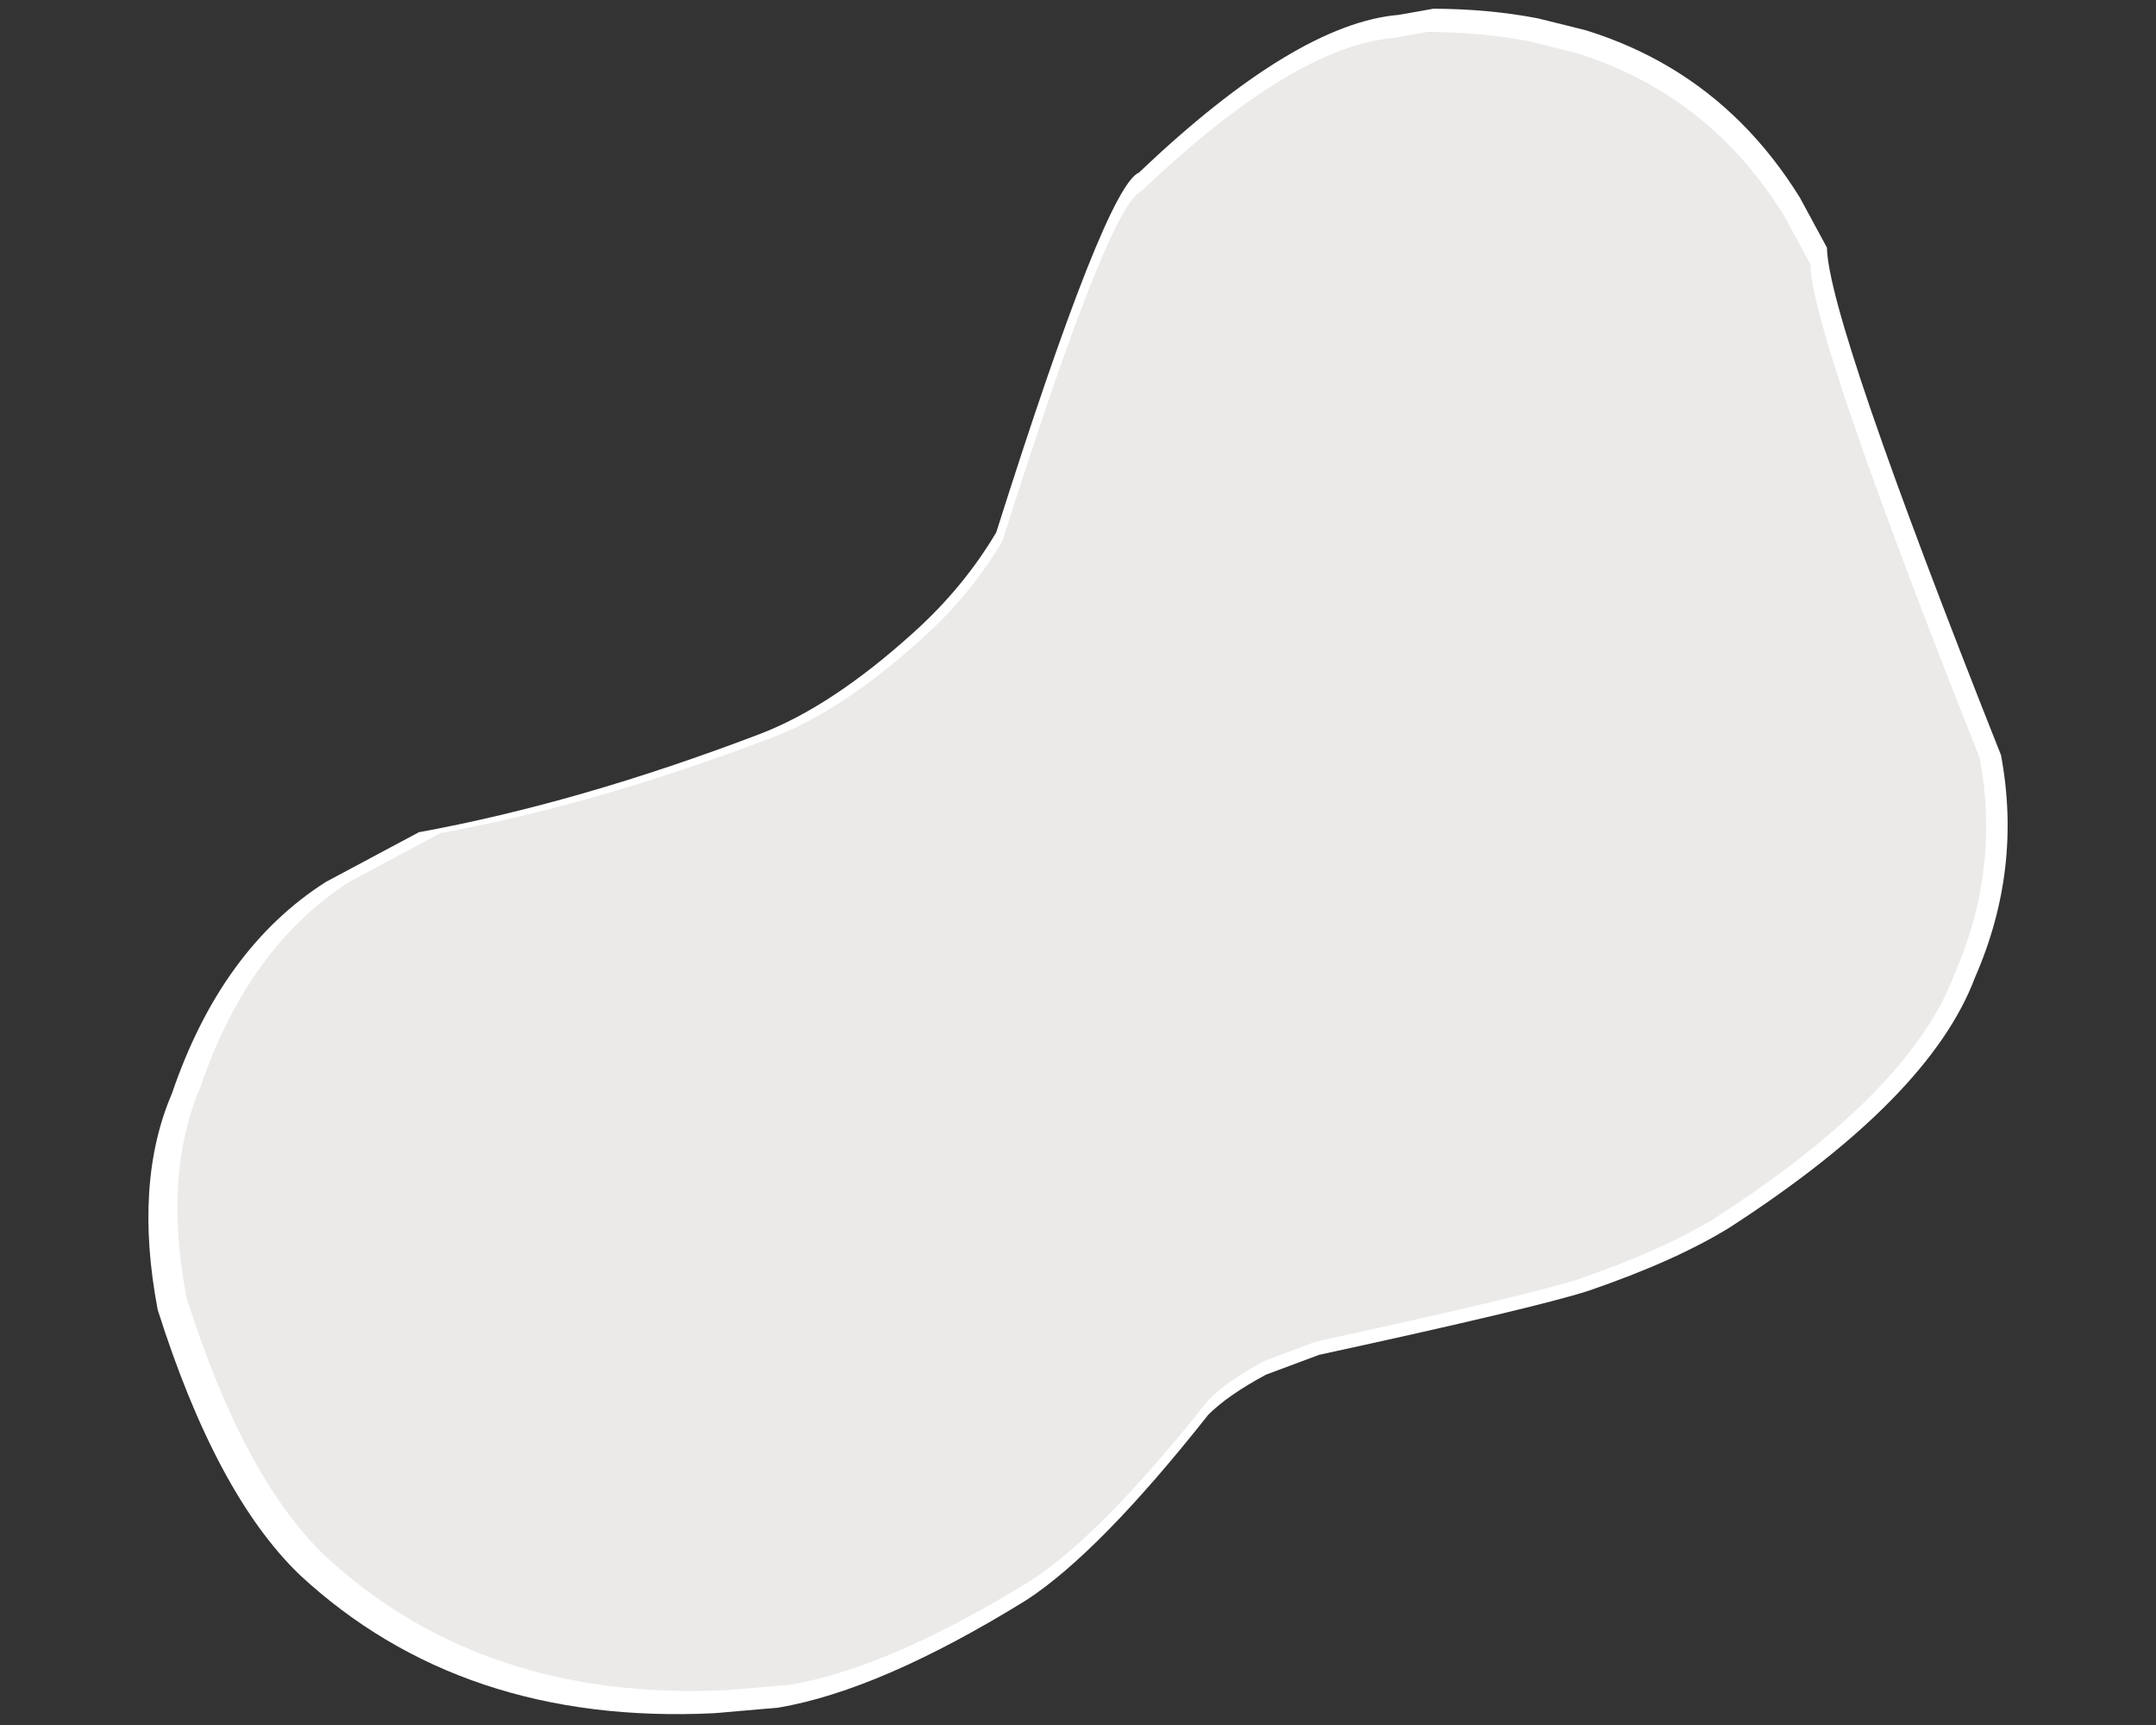 <svg xmlns="http://www.w3.org/2000/svg" xmlns:xlink="http://www.w3.org/1999/xlink" width="1000" zoomAndPan="magnify" viewBox="0 0 750 600" height="800" preserveAspectRatio="xMidYMid meet"><rect x="0" y="0" width="750" height="600" fill="#333333" stroke="none"/><defs><clipPath id="01ba67c54d"><path d="M 51 3.031 L 699 3.031 L 699 597 L 51 597 Z M 51 3.031 " clip-rule="nonzero"></path></clipPath><clipPath id="30dd1e1685"><path d="M 61 11.102 L 691 11.102 L 691 588.602 L 61 588.602 Z M 61 11.102 " clip-rule="nonzero"></path></clipPath></defs><g clip-path="url(#01ba67c54d)"><path fill="#ffffff" d="M 498.656 3.031 L 486.535 5.176 C 462.637 7.191 432.539 25.465 396.238 59.996 C 388.484 63.32 371.93 105.043 346.566 185.164 C 338.965 198 329.289 209.688 317.543 220.23 C 298.664 237.262 280.965 248.938 264.449 255.254 C 222.504 271.262 182.926 282.664 145.715 289.473 L 113.32 306.773 C 89.062 322.262 71.234 346.773 59.828 380.305 C 50.922 400.98 49.262 426.055 54.852 455.535 C 68.359 498.258 84.793 528.973 104.156 547.68 C 122.98 565.164 144.406 577.922 168.438 585.961 C 180.453 589.98 193.121 592.816 206.438 594.477 C 219.754 596.133 233.723 596.609 248.34 595.906 L 270.758 593.965 C 294.469 589.934 323.246 577.457 357.086 556.527 C 373.988 545.508 395.047 524.051 420.262 492.16 C 424.715 487.637 431.43 482.961 440.406 478.141 L 458.859 471.25 C 508.941 460.379 540.164 452.961 552.527 448.992 C 572.82 442.027 589.215 434.676 601.703 426.941 C 648.086 396.949 676.527 367.969 687.027 340.008 C 698.016 314.898 701.035 289.117 696.086 262.672 C 656.023 161.773 635.84 102.926 635.531 86.129 L 626.129 68.758 C 614.125 49.379 599.066 34.285 580.945 23.477 C 571.883 18.07 562.059 13.738 551.469 10.477 L 535.012 6.387 C 523.656 4.199 511.539 3.078 498.656 3.031 " fill-opacity="1" fill-rule="nonzero"></path></g><g clip-path="url(#30dd1e1685)"><path fill="#eceae8" d="M 496.621 11.102 L 484.828 13.188 C 461.582 15.148 432.301 32.926 396.984 66.52 C 389.445 69.754 373.34 110.344 348.668 188.285 C 341.27 200.773 331.859 212.145 320.43 222.398 C 302.062 238.969 284.848 250.328 268.777 256.473 C 227.973 272.043 189.473 283.137 153.27 289.762 L 121.754 306.59 C 98.156 321.66 80.812 345.504 69.719 378.125 C 61.051 398.238 59.438 422.633 64.879 451.312 C 78.016 492.875 94.004 522.754 112.84 540.953 C 131.152 557.961 152 570.375 175.375 578.191 C 187.066 582.102 199.387 584.863 212.344 586.477 C 225.297 588.086 238.887 588.551 253.109 587.867 L 274.914 585.98 C 297.984 582.059 325.98 569.918 358.898 549.559 C 375.34 538.836 395.828 517.965 420.359 486.941 C 424.691 482.539 431.223 477.992 439.953 473.301 L 457.906 466.598 C 506.629 456.023 537 448.805 549.031 444.945 C 568.773 438.168 584.719 431.02 596.871 423.496 C 641.992 394.316 669.66 366.125 679.875 338.922 C 690.566 314.496 693.504 289.418 688.688 263.688 C 649.715 165.531 630.078 108.281 629.777 91.941 L 620.633 75.043 C 608.953 56.191 594.301 41.504 576.676 30.988 C 567.859 25.734 558.301 21.516 548 18.344 L 531.992 14.367 C 520.945 12.234 509.156 11.148 496.621 11.102 " fill-opacity="1" fill-rule="nonzero"></path></g></svg>